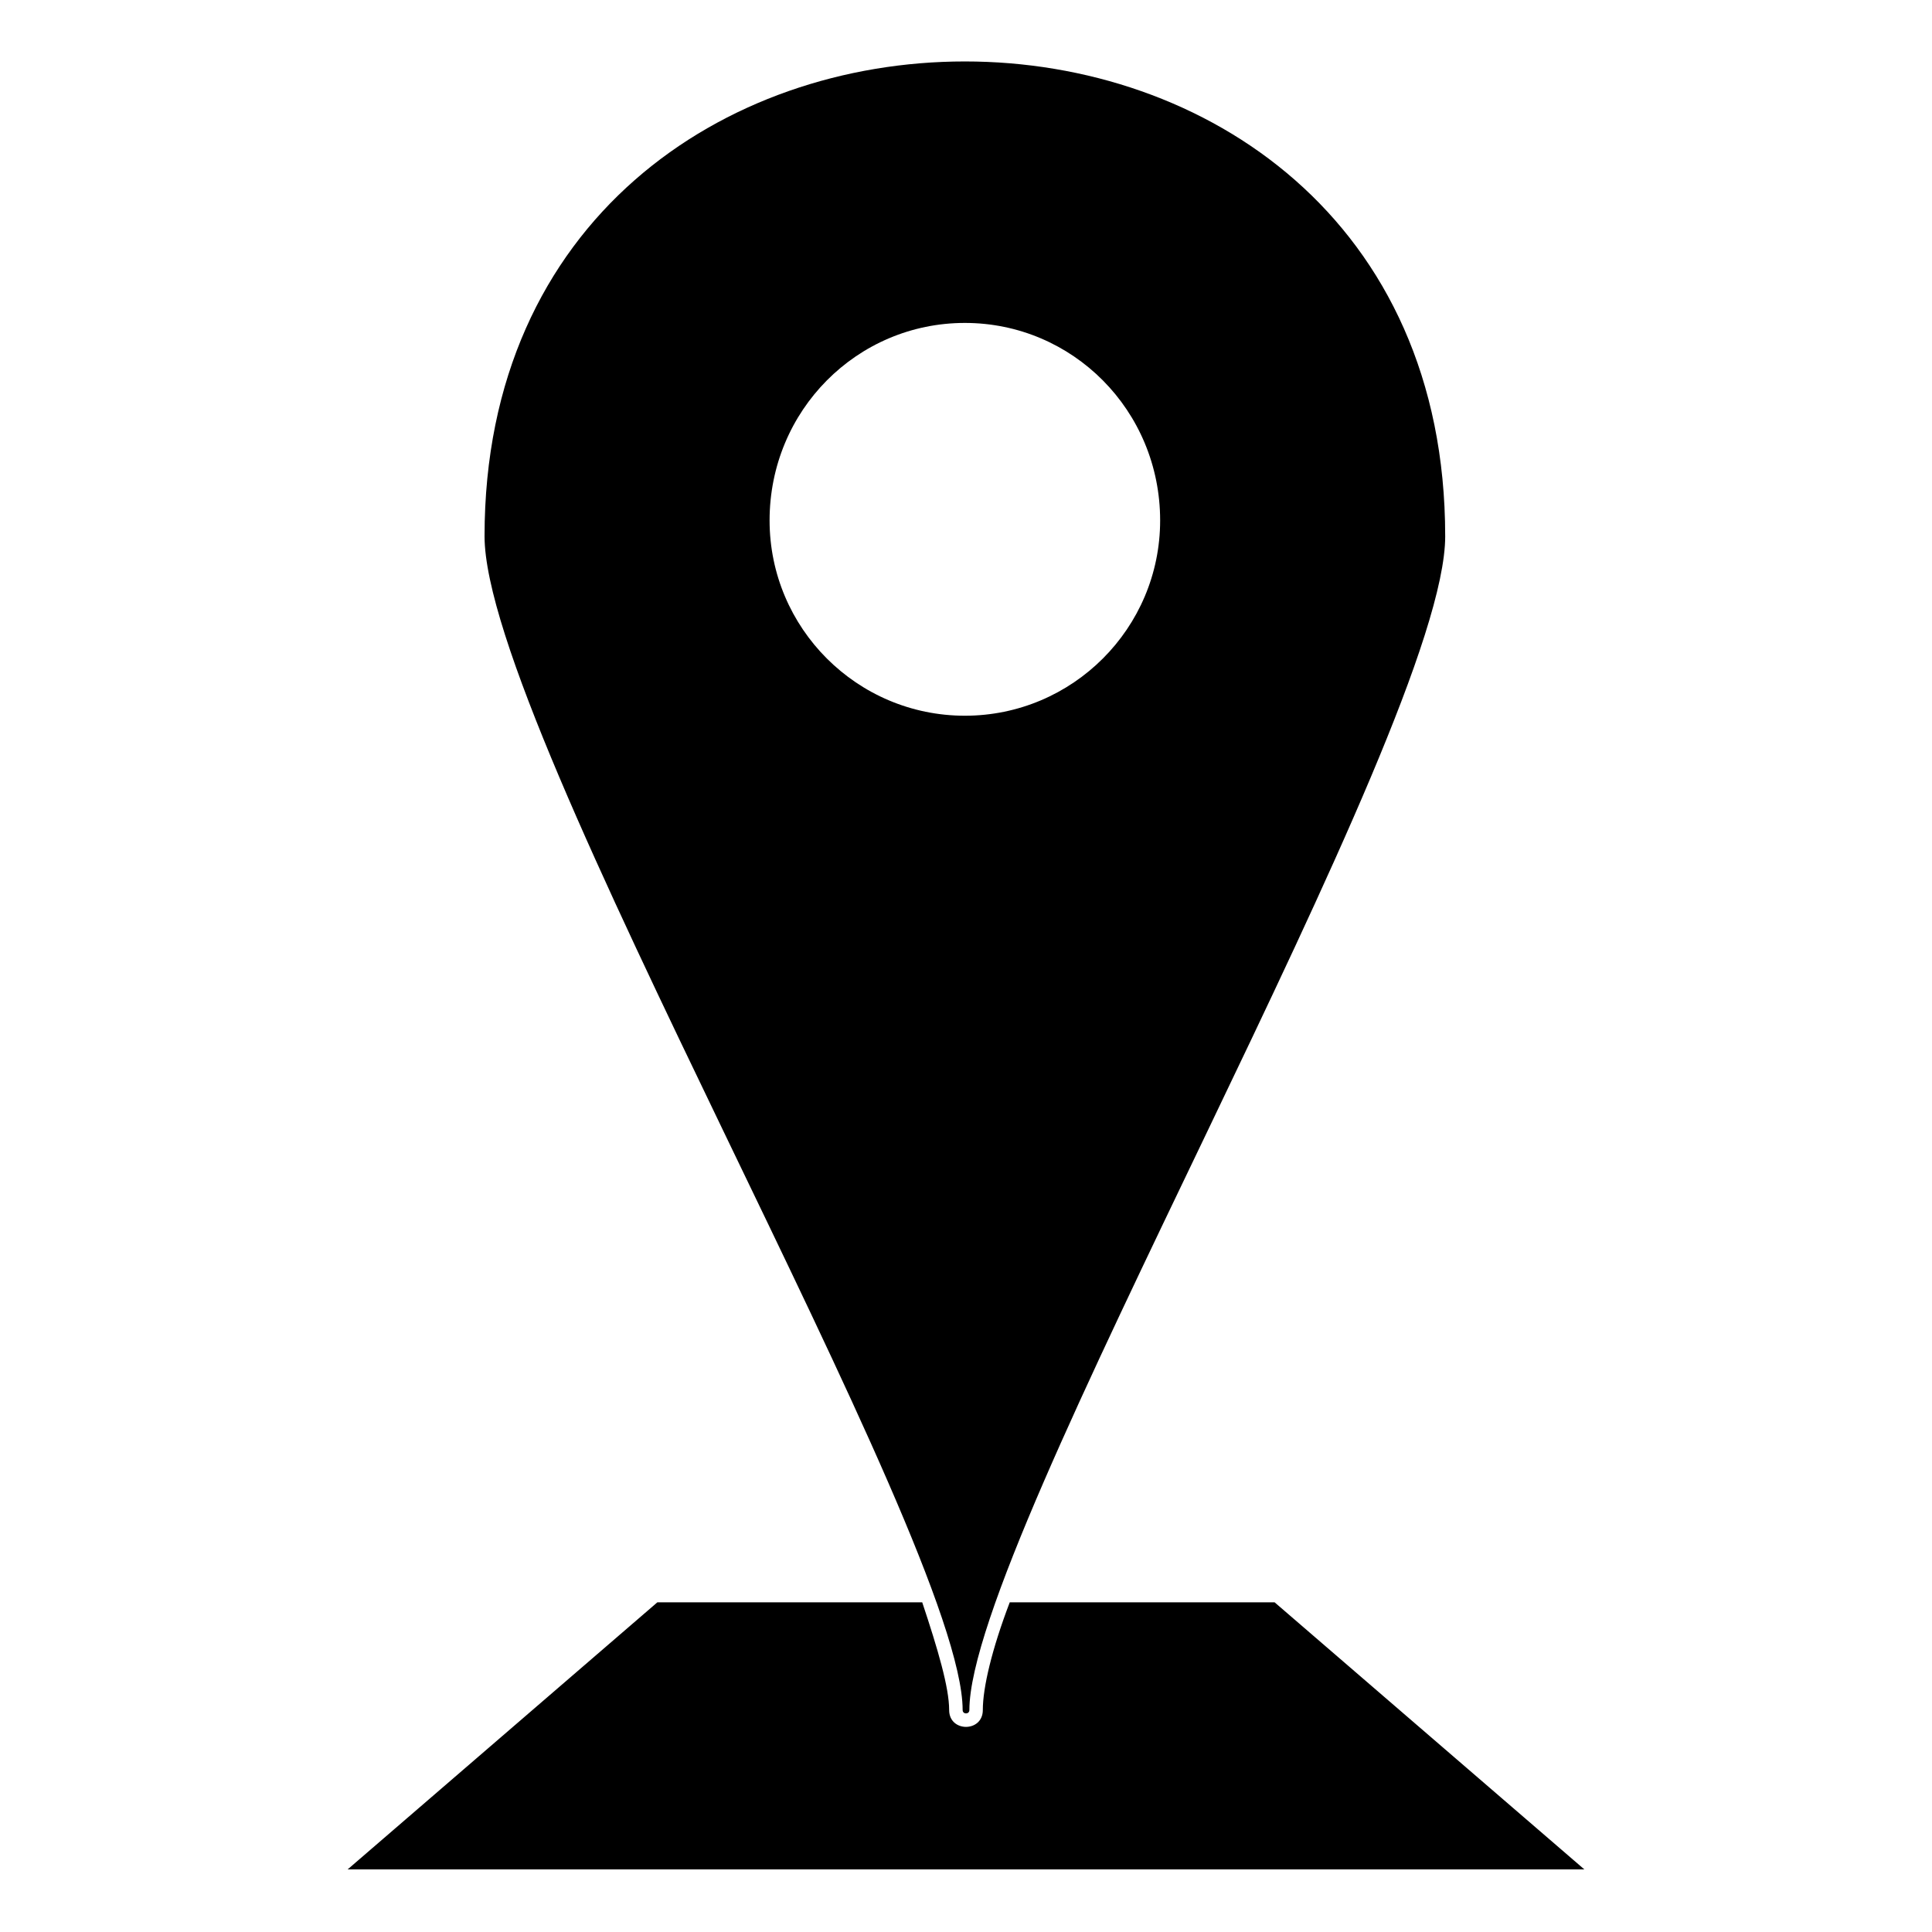 <?xml version="1.0" encoding="UTF-8"?>
<!-- The Best Svg Icon site in the world: iconSvg.co, Visit us! https://iconsvg.co -->
<svg fill="#000000" width="800px" height="800px" version="1.1" viewBox="144 144 512 512" xmlns="http://www.w3.org/2000/svg">
 <path d="m526.99 286.09c0-167.74-254.58-167.74-254.58 0 0 51.152 126.7 265.88 126.7 311.09 0 1.191 1.785 1.191 1.785 0 0-45.207 126.1-259.93 126.1-311.09zm-208.78 282.54h70.188c4.164 12.492 7.137 22.602 7.137 28.551 0 5.949 8.922 5.949 8.922 0 0-5.949 2.379-16.059 7.137-28.551h70.188l82.086 70.781h-327.74zm81.488-339.05c28.551 0 51.75 23.199 51.75 52.344 0 28.551-23.199 51.75-51.75 51.75s-51.75-23.199-51.75-51.75c0-29.145 23.199-52.344 51.75-52.344z" fill-rule="evenodd"/>
</svg>